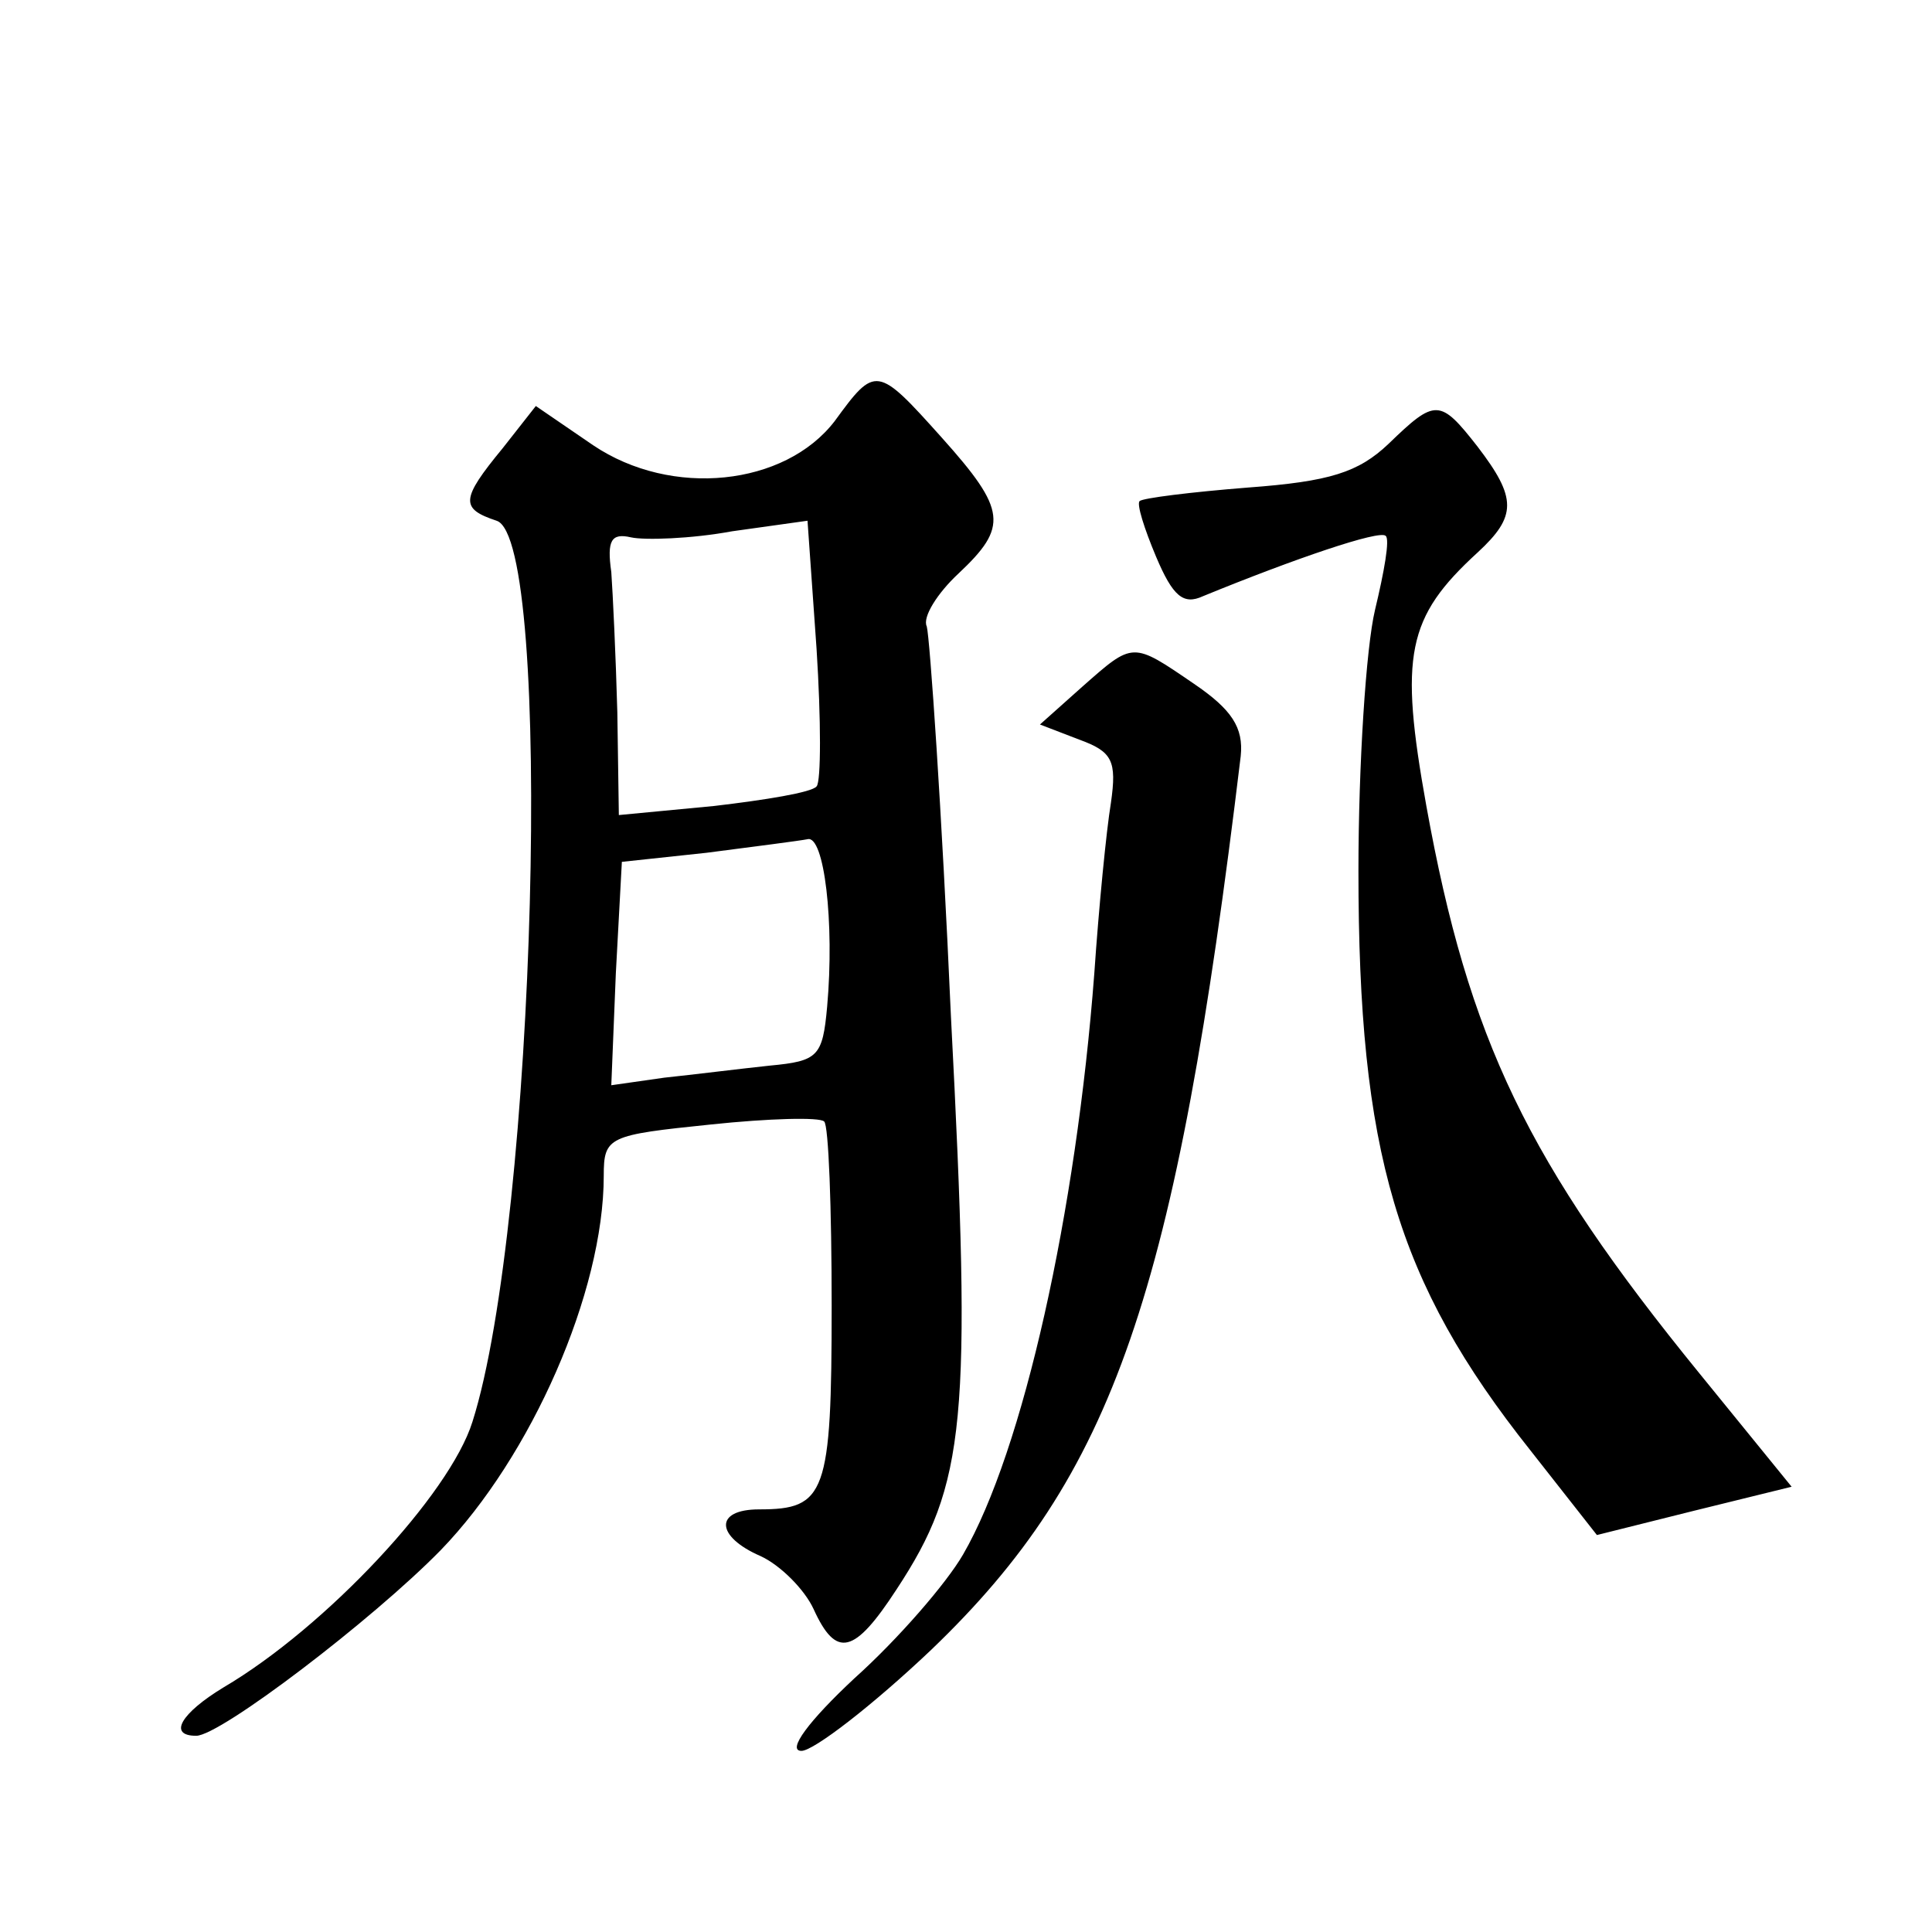 <?xml version="1.0" standalone="no"?>
<!DOCTYPE svg PUBLIC "-//W3C//DTD SVG 20010904//EN"
 "http://www.w3.org/TR/2001/REC-SVG-20010904/DTD/svg10.dtd">
<svg version="1.0" xmlns="http://www.w3.org/2000/svg"
 width="128pt" height="128pt" viewBox="0 0 128 128"
 preserveAspectRatio="xMidYMid meet">
<g transform="translate(0,128) scale(0.1,-0.1)"
fill="#0" stroke="none">
<path d="M553 1001 c-33 -43 -108 -51 -160 -16 l-38 26 -22 -28 c-28 -34 -28 -40
-4 -48 38 -12 26 -465 -16 -597 -15 -48 -97 -136 -165 -176 -28 -17 -37 -32 -18
-32 16 0 117 77 162 123 60 62 108 171 108 248 0 26 3 27 71 34 38 4 72 5 75 2
3 -2 5 -58 5 -122 0 -125 -4 -135 -48 -135 -30 0 -29 -18 1 -31 13 -6 29 -22 35
-35 15 -33 27 -30 55 13 46 70 50 111 36 380 -6 136 -14 251 -16 258 -3 6 7 22
21 35 33 31 32 42 -11 90 -43 48 -44 48 -71 11z m-12 -242 c-3 -4 -34 -9 -68 -13
l-63 -6 -1 68 c-1 37 -3 79 -4 93 -3 21 0 26 13 23 9 -2 40 -1 67 4 l50 7 6 -85
c3 -47 3 -88 0 -91z m7 -146 c-3 -33 -6 -36 -38 -39 -19 -2 -51 -6 -70 -8 l-35
-5 3 74 4 74 56 6 c31 4 62 8 67 9 11 3 18 -55 13 -111z M920 986 c-20 -19 -39
-25 -93 -29 -38 -3 -70 -7 -72 -9 -2 -2 3 -18 11 -37 11 -26 18 -32 31 -26 61 25
117 44 121 40 3 -2 -1 -24 -7 -49 -6 -25 -11 -103 -11 -173 0 -186 25 -272 114
-384 l44 -56 64 16 65 16 -61 75 c-114 140 -153 221 -181 376 -18 100 -13 125 34
168 26 24 26 36 0 70 -25 32 -28 32 -59 2z M717 825 l-28 -25 26 -10 c22 -8 25
-14 21 -42 -3 -18 -8 -69 -11 -113 -12 -158 -47 -316 -87 -385 -11 -19 -43 -56
-72 -82 -30 -28 -45 -48 -35 -48 8 0 47 30 86 67 121 116 162 235 205 592 2 19
-6 31 -31 48 -41 28 -40 28 -74 -2z"/>
</g>
</svg>
